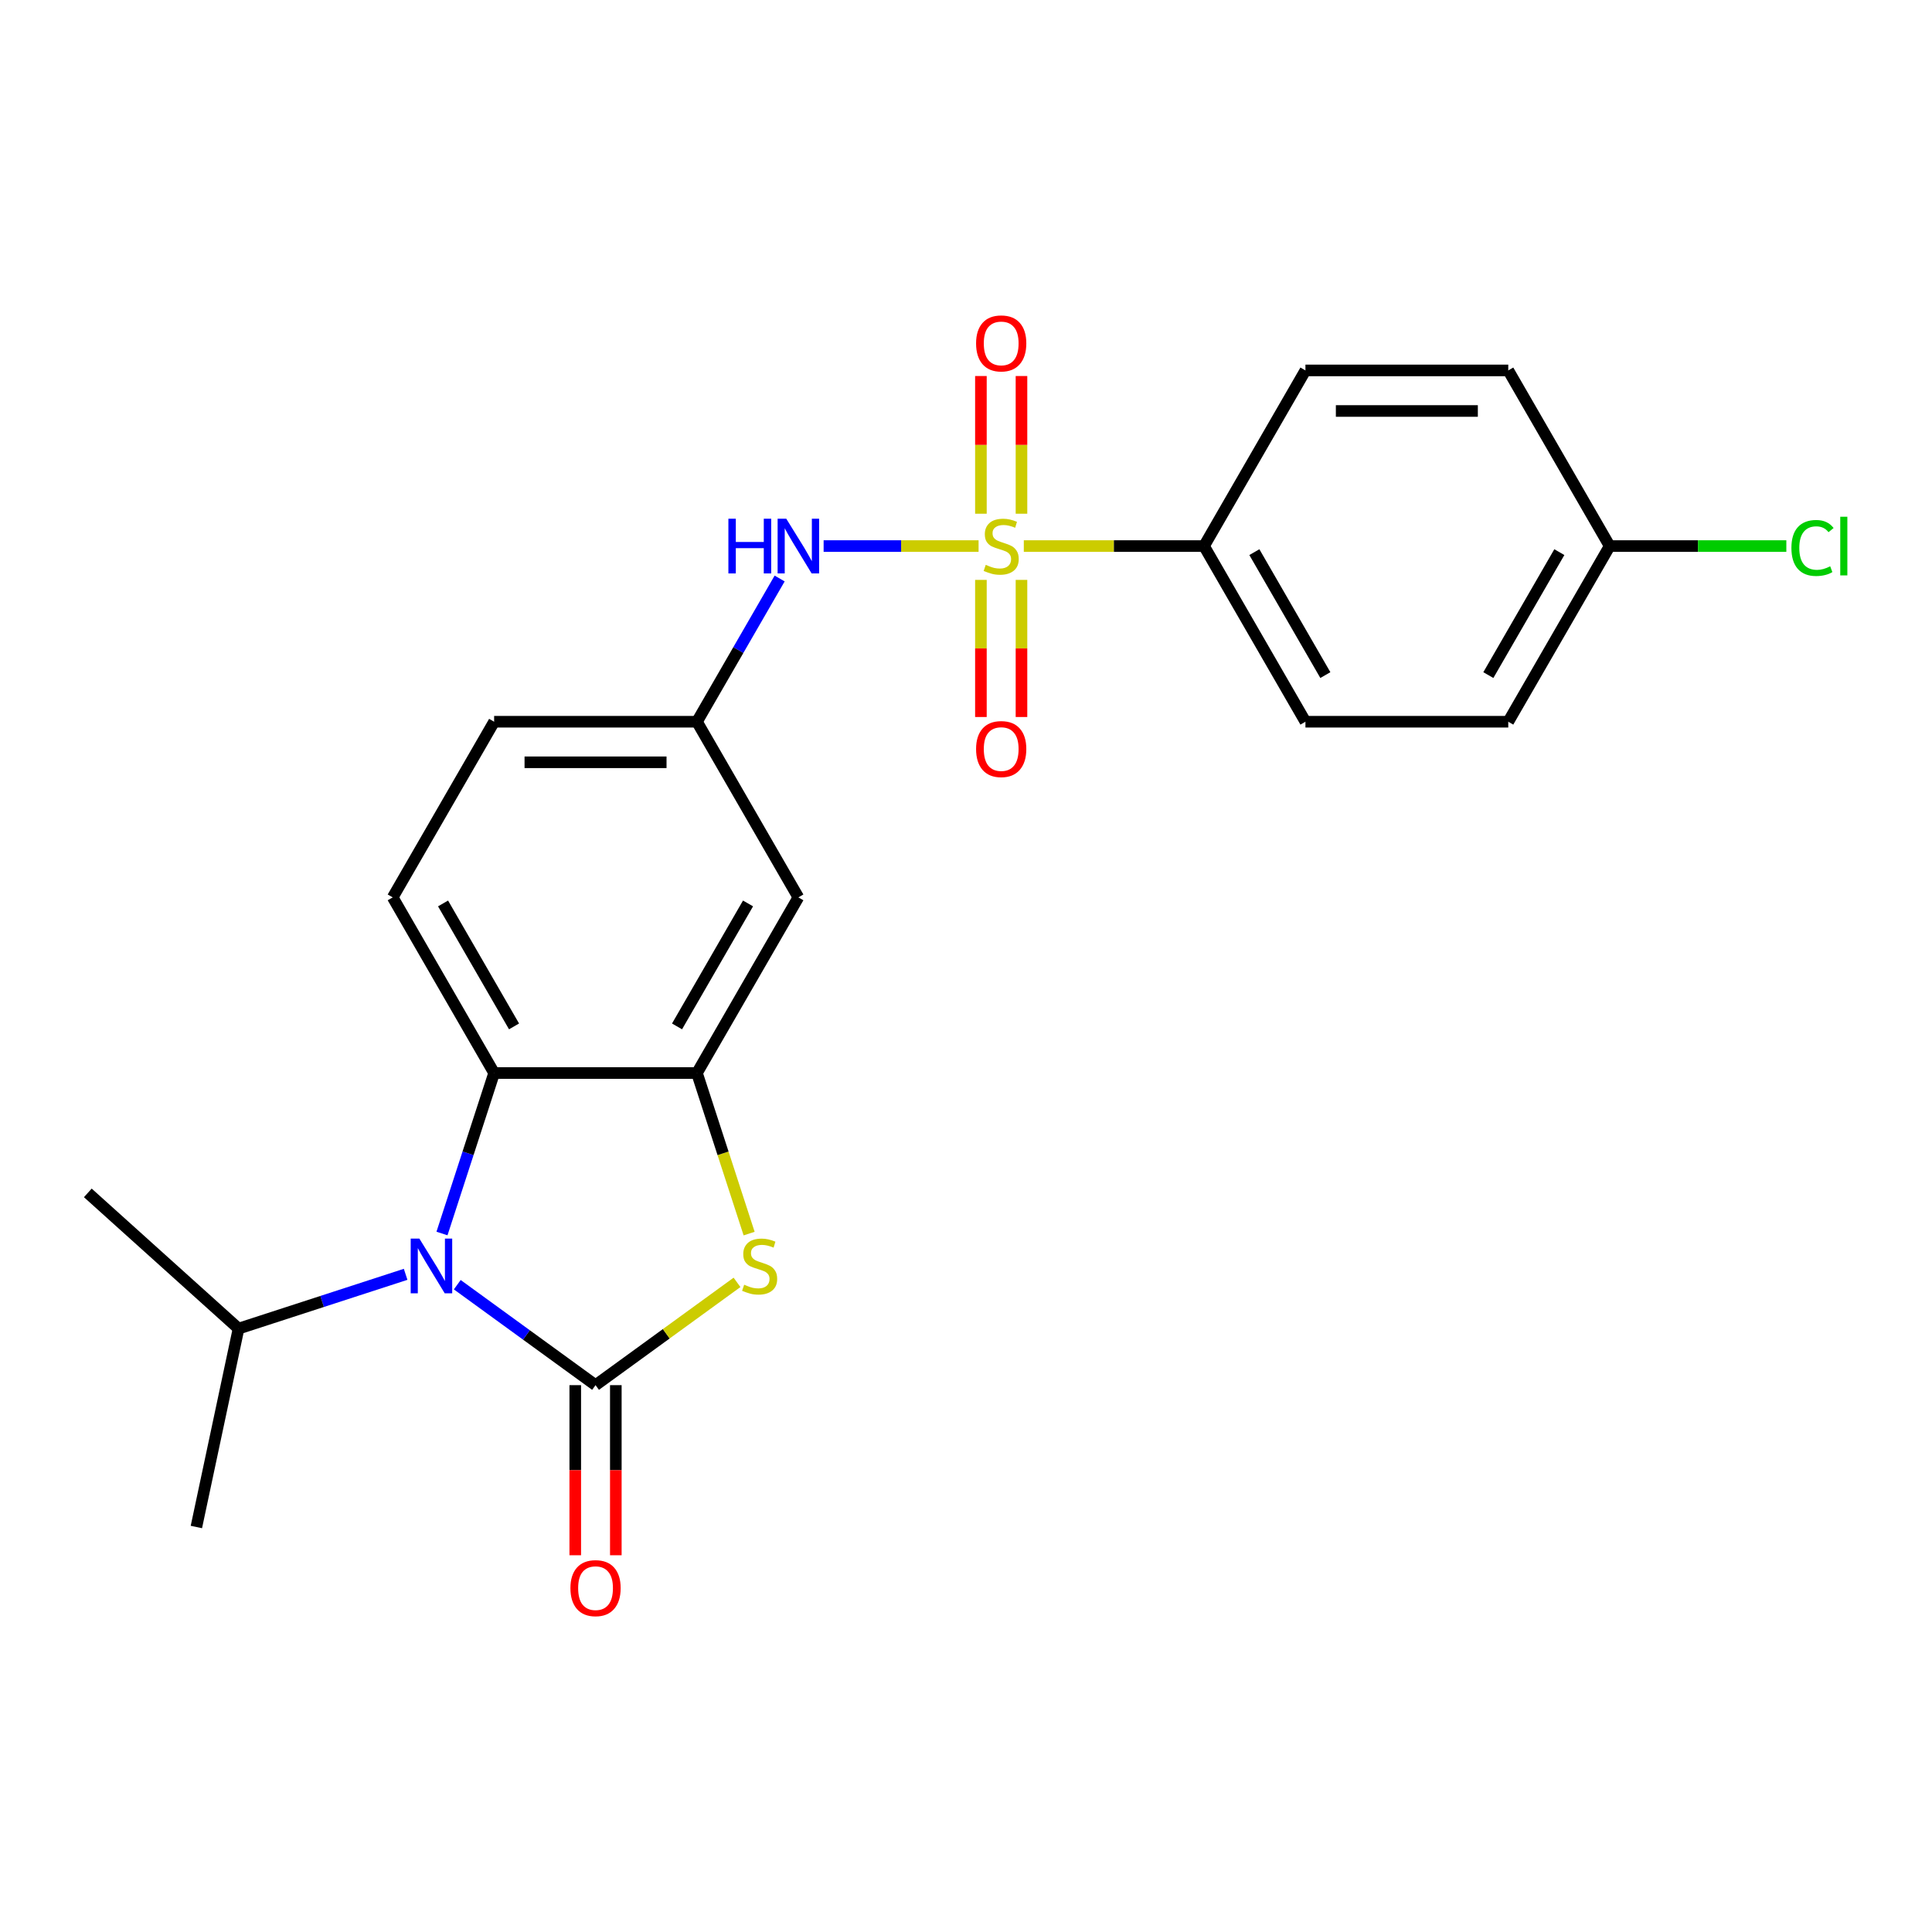 <?xml version='1.0' encoding='iso-8859-1'?>
<svg version='1.1' baseProfile='full'
              xmlns='http://www.w3.org/2000/svg'
                      xmlns:rdkit='http://www.rdkit.org/xml'
                      xmlns:xlink='http://www.w3.org/1999/xlink'
                  xml:space='preserve'
width='1000px' height='1000px' viewBox='0 0 1000 1000'>
<!-- END OF HEADER -->
<rect style='opacity:1.0;fill:#FFFFFF;stroke:none' width='1000' height='1000' x='0' y='0'> </rect>
<path class='bond-1' d='M 308.251,716.954 L 272.466,690.955' style='fill:none;fill-rule:evenodd;stroke:#000000;stroke-width:6px;stroke-linecap:butt;stroke-linejoin:miter;stroke-opacity:1' />
<path class='bond-1' d='M 272.466,690.955 L 236.682,664.956' style='fill:none;fill-rule:evenodd;stroke:#0000FF;stroke-width:6px;stroke-linecap:butt;stroke-linejoin:miter;stroke-opacity:1' />
<path class='bond-2' d='M 308.251,716.954 L 344.865,690.352' style='fill:none;fill-rule:evenodd;stroke:#000000;stroke-width:6px;stroke-linecap:butt;stroke-linejoin:miter;stroke-opacity:1' />
<path class='bond-2' d='M 344.865,690.352 L 381.479,663.75' style='fill:none;fill-rule:evenodd;stroke:#CCCC00;stroke-width:6px;stroke-linecap:butt;stroke-linejoin:miter;stroke-opacity:1' />
<path class='bond-10' d='M 297.752,716.954 L 297.752,760.973' style='fill:none;fill-rule:evenodd;stroke:#000000;stroke-width:6px;stroke-linecap:butt;stroke-linejoin:miter;stroke-opacity:1' />
<path class='bond-10' d='M 297.752,760.973 L 297.752,804.993' style='fill:none;fill-rule:evenodd;stroke:#FF0000;stroke-width:6px;stroke-linecap:butt;stroke-linejoin:miter;stroke-opacity:1' />
<path class='bond-10' d='M 318.749,716.954 L 318.749,760.973' style='fill:none;fill-rule:evenodd;stroke:#000000;stroke-width:6px;stroke-linecap:butt;stroke-linejoin:miter;stroke-opacity:1' />
<path class='bond-10' d='M 318.749,760.973 L 318.749,804.993' style='fill:none;fill-rule:evenodd;stroke:#FF0000;stroke-width:6px;stroke-linecap:butt;stroke-linejoin:miter;stroke-opacity:1' />
<path class='bond-0' d='M 506.513,282.646 L 466.409,282.646' style='fill:none;fill-rule:evenodd;stroke:#CCCC00;stroke-width:6px;stroke-linecap:butt;stroke-linejoin:miter;stroke-opacity:1' />
<path class='bond-0' d='M 466.409,282.646 L 426.306,282.646' style='fill:none;fill-rule:evenodd;stroke:#0000FF;stroke-width:6px;stroke-linecap:butt;stroke-linejoin:miter;stroke-opacity:1' />
<path class='bond-6' d='M 529.922,282.646 L 576.561,282.646' style='fill:none;fill-rule:evenodd;stroke:#CCCC00;stroke-width:6px;stroke-linecap:butt;stroke-linejoin:miter;stroke-opacity:1' />
<path class='bond-6' d='M 576.561,282.646 L 623.201,282.646' style='fill:none;fill-rule:evenodd;stroke:#000000;stroke-width:6px;stroke-linecap:butt;stroke-linejoin:miter;stroke-opacity:1' />
<path class='bond-8' d='M 507.719,300.151 L 507.719,335.637' style='fill:none;fill-rule:evenodd;stroke:#CCCC00;stroke-width:6px;stroke-linecap:butt;stroke-linejoin:miter;stroke-opacity:1' />
<path class='bond-8' d='M 507.719,335.637 L 507.719,371.123' style='fill:none;fill-rule:evenodd;stroke:#FF0000;stroke-width:6px;stroke-linecap:butt;stroke-linejoin:miter;stroke-opacity:1' />
<path class='bond-8' d='M 528.716,300.151 L 528.716,335.637' style='fill:none;fill-rule:evenodd;stroke:#CCCC00;stroke-width:6px;stroke-linecap:butt;stroke-linejoin:miter;stroke-opacity:1' />
<path class='bond-8' d='M 528.716,335.637 L 528.716,371.123' style='fill:none;fill-rule:evenodd;stroke:#FF0000;stroke-width:6px;stroke-linecap:butt;stroke-linejoin:miter;stroke-opacity:1' />
<path class='bond-9' d='M 528.716,265.902 L 528.716,230.265' style='fill:none;fill-rule:evenodd;stroke:#CCCC00;stroke-width:6px;stroke-linecap:butt;stroke-linejoin:miter;stroke-opacity:1' />
<path class='bond-9' d='M 528.716,230.265 L 528.716,194.629' style='fill:none;fill-rule:evenodd;stroke:#FF0000;stroke-width:6px;stroke-linecap:butt;stroke-linejoin:miter;stroke-opacity:1' />
<path class='bond-9' d='M 507.719,265.902 L 507.719,230.265' style='fill:none;fill-rule:evenodd;stroke:#CCCC00;stroke-width:6px;stroke-linecap:butt;stroke-linejoin:miter;stroke-opacity:1' />
<path class='bond-9' d='M 507.719,230.265 L 507.719,194.629' style='fill:none;fill-rule:evenodd;stroke:#FF0000;stroke-width:6px;stroke-linecap:butt;stroke-linejoin:miter;stroke-opacity:1' />
<path class='bond-4' d='M 228.771,638.462 L 242.265,596.931' style='fill:none;fill-rule:evenodd;stroke:#0000FF;stroke-width:6px;stroke-linecap:butt;stroke-linejoin:miter;stroke-opacity:1' />
<path class='bond-4' d='M 242.265,596.931 L 255.759,555.401' style='fill:none;fill-rule:evenodd;stroke:#000000;stroke-width:6px;stroke-linecap:butt;stroke-linejoin:miter;stroke-opacity:1' />
<path class='bond-13' d='M 209.953,659.589 L 166.713,673.638' style='fill:none;fill-rule:evenodd;stroke:#0000FF;stroke-width:6px;stroke-linecap:butt;stroke-linejoin:miter;stroke-opacity:1' />
<path class='bond-13' d='M 166.713,673.638 L 123.472,687.688' style='fill:none;fill-rule:evenodd;stroke:#000000;stroke-width:6px;stroke-linecap:butt;stroke-linejoin:miter;stroke-opacity:1' />
<path class='bond-3' d='M 387.743,638.502 L 374.243,596.951' style='fill:none;fill-rule:evenodd;stroke:#CCCC00;stroke-width:6px;stroke-linecap:butt;stroke-linejoin:miter;stroke-opacity:1' />
<path class='bond-3' d='M 374.243,596.951 L 360.742,555.401' style='fill:none;fill-rule:evenodd;stroke:#000000;stroke-width:6px;stroke-linecap:butt;stroke-linejoin:miter;stroke-opacity:1' />
<path class='bond-7' d='M 360.742,555.401 L 413.234,464.483' style='fill:none;fill-rule:evenodd;stroke:#000000;stroke-width:6px;stroke-linecap:butt;stroke-linejoin:miter;stroke-opacity:1' />
<path class='bond-7' d='M 350.433,531.265 L 387.177,467.622' style='fill:none;fill-rule:evenodd;stroke:#000000;stroke-width:6px;stroke-linecap:butt;stroke-linejoin:miter;stroke-opacity:1' />
<path class='bond-23' d='M 360.742,555.401 L 255.759,555.401' style='fill:none;fill-rule:evenodd;stroke:#000000;stroke-width:6px;stroke-linecap:butt;stroke-linejoin:miter;stroke-opacity:1' />
<path class='bond-11' d='M 255.759,555.401 L 203.267,464.483' style='fill:none;fill-rule:evenodd;stroke:#000000;stroke-width:6px;stroke-linecap:butt;stroke-linejoin:miter;stroke-opacity:1' />
<path class='bond-11' d='M 266.069,531.265 L 229.325,467.622' style='fill:none;fill-rule:evenodd;stroke:#000000;stroke-width:6px;stroke-linecap:butt;stroke-linejoin:miter;stroke-opacity:1' />
<path class='bond-5' d='M 403.543,299.431 L 382.143,336.498' style='fill:none;fill-rule:evenodd;stroke:#0000FF;stroke-width:6px;stroke-linecap:butt;stroke-linejoin:miter;stroke-opacity:1' />
<path class='bond-5' d='M 382.143,336.498 L 360.742,373.565' style='fill:none;fill-rule:evenodd;stroke:#000000;stroke-width:6px;stroke-linecap:butt;stroke-linejoin:miter;stroke-opacity:1' />
<path class='bond-14' d='M 623.201,282.646 L 675.692,373.565' style='fill:none;fill-rule:evenodd;stroke:#000000;stroke-width:6px;stroke-linecap:butt;stroke-linejoin:miter;stroke-opacity:1' />
<path class='bond-14' d='M 649.258,285.786 L 686.002,349.429' style='fill:none;fill-rule:evenodd;stroke:#000000;stroke-width:6px;stroke-linecap:butt;stroke-linejoin:miter;stroke-opacity:1' />
<path class='bond-15' d='M 623.201,282.646 L 675.692,191.728' style='fill:none;fill-rule:evenodd;stroke:#000000;stroke-width:6px;stroke-linecap:butt;stroke-linejoin:miter;stroke-opacity:1' />
<path class='bond-12' d='M 413.234,464.483 L 360.742,373.565' style='fill:none;fill-rule:evenodd;stroke:#000000;stroke-width:6px;stroke-linecap:butt;stroke-linejoin:miter;stroke-opacity:1' />
<path class='bond-16' d='M 203.267,464.483 L 255.759,373.565' style='fill:none;fill-rule:evenodd;stroke:#000000;stroke-width:6px;stroke-linecap:butt;stroke-linejoin:miter;stroke-opacity:1' />
<path class='bond-24' d='M 360.742,373.565 L 255.759,373.565' style='fill:none;fill-rule:evenodd;stroke:#000000;stroke-width:6px;stroke-linecap:butt;stroke-linejoin:miter;stroke-opacity:1' />
<path class='bond-24' d='M 344.995,394.561 L 271.507,394.561' style='fill:none;fill-rule:evenodd;stroke:#000000;stroke-width:6px;stroke-linecap:butt;stroke-linejoin:miter;stroke-opacity:1' />
<path class='bond-21' d='M 123.472,687.688 L 45.455,617.44' style='fill:none;fill-rule:evenodd;stroke:#000000;stroke-width:6px;stroke-linecap:butt;stroke-linejoin:miter;stroke-opacity:1' />
<path class='bond-22' d='M 123.472,687.688 L 101.645,790.377' style='fill:none;fill-rule:evenodd;stroke:#000000;stroke-width:6px;stroke-linecap:butt;stroke-linejoin:miter;stroke-opacity:1' />
<path class='bond-18' d='M 675.692,373.565 L 780.676,373.565' style='fill:none;fill-rule:evenodd;stroke:#000000;stroke-width:6px;stroke-linecap:butt;stroke-linejoin:miter;stroke-opacity:1' />
<path class='bond-19' d='M 675.692,191.728 L 780.676,191.728' style='fill:none;fill-rule:evenodd;stroke:#000000;stroke-width:6px;stroke-linecap:butt;stroke-linejoin:miter;stroke-opacity:1' />
<path class='bond-19' d='M 691.44,212.725 L 764.928,212.725' style='fill:none;fill-rule:evenodd;stroke:#000000;stroke-width:6px;stroke-linecap:butt;stroke-linejoin:miter;stroke-opacity:1' />
<path class='bond-17' d='M 833.167,282.646 L 780.676,191.728' style='fill:none;fill-rule:evenodd;stroke:#000000;stroke-width:6px;stroke-linecap:butt;stroke-linejoin:miter;stroke-opacity:1' />
<path class='bond-20' d='M 833.167,282.646 L 878.887,282.646' style='fill:none;fill-rule:evenodd;stroke:#000000;stroke-width:6px;stroke-linecap:butt;stroke-linejoin:miter;stroke-opacity:1' />
<path class='bond-20' d='M 878.887,282.646 L 924.606,282.646' style='fill:none;fill-rule:evenodd;stroke:#00CC00;stroke-width:6px;stroke-linecap:butt;stroke-linejoin:miter;stroke-opacity:1' />
<path class='bond-25' d='M 833.167,282.646 L 780.676,373.565' style='fill:none;fill-rule:evenodd;stroke:#000000;stroke-width:6px;stroke-linecap:butt;stroke-linejoin:miter;stroke-opacity:1' />
<path class='bond-25' d='M 807.11,285.786 L 770.366,349.429' style='fill:none;fill-rule:evenodd;stroke:#000000;stroke-width:6px;stroke-linecap:butt;stroke-linejoin:miter;stroke-opacity:1' />
<path  class='atom-1' d='M 510.217 292.366
Q 510.537 292.486, 511.857 293.046
Q 513.177 293.606, 514.617 293.966
Q 516.097 294.286, 517.537 294.286
Q 520.217 294.286, 521.777 293.006
Q 523.337 291.686, 523.337 289.406
Q 523.337 287.846, 522.537 286.886
Q 521.777 285.926, 520.577 285.406
Q 519.377 284.886, 517.377 284.286
Q 514.857 283.526, 513.337 282.806
Q 511.857 282.086, 510.777 280.566
Q 509.737 279.046, 509.737 276.486
Q 509.737 272.926, 512.137 270.726
Q 514.577 268.526, 519.377 268.526
Q 522.657 268.526, 526.377 270.086
L 525.457 273.166
Q 522.057 271.766, 519.497 271.766
Q 516.737 271.766, 515.217 272.926
Q 513.697 274.046, 513.737 276.006
Q 513.737 277.526, 514.497 278.446
Q 515.297 279.366, 516.417 279.886
Q 517.577 280.406, 519.497 281.006
Q 522.057 281.806, 523.577 282.606
Q 525.097 283.406, 526.177 285.046
Q 527.297 286.646, 527.297 289.406
Q 527.297 293.326, 524.657 295.446
Q 522.057 297.526, 517.697 297.526
Q 515.177 297.526, 513.257 296.966
Q 511.377 296.446, 509.137 295.526
L 510.217 292.366
' fill='#CCCC00'/>
<path  class='atom-2' d='M 217.057 641.086
L 226.337 656.086
Q 227.257 657.566, 228.737 660.246
Q 230.217 662.926, 230.297 663.086
L 230.297 641.086
L 234.057 641.086
L 234.057 669.406
L 230.177 669.406
L 220.217 653.006
Q 219.057 651.086, 217.817 648.886
Q 216.617 646.686, 216.257 646.006
L 216.257 669.406
L 212.577 669.406
L 212.577 641.086
L 217.057 641.086
' fill='#0000FF'/>
<path  class='atom-3' d='M 385.184 664.966
Q 385.504 665.086, 386.824 665.646
Q 388.144 666.206, 389.584 666.566
Q 391.064 666.886, 392.504 666.886
Q 395.184 666.886, 396.744 665.606
Q 398.304 664.286, 398.304 662.006
Q 398.304 660.446, 397.504 659.486
Q 396.744 658.526, 395.544 658.006
Q 394.344 657.486, 392.344 656.886
Q 389.824 656.126, 388.304 655.406
Q 386.824 654.686, 385.744 653.166
Q 384.704 651.646, 384.704 649.086
Q 384.704 645.526, 387.104 643.326
Q 389.544 641.126, 394.344 641.126
Q 397.624 641.126, 401.344 642.686
L 400.424 645.766
Q 397.024 644.366, 394.464 644.366
Q 391.704 644.366, 390.184 645.526
Q 388.664 646.646, 388.704 648.606
Q 388.704 650.126, 389.464 651.046
Q 390.264 651.966, 391.384 652.486
Q 392.544 653.006, 394.464 653.606
Q 397.024 654.406, 398.544 655.206
Q 400.064 656.006, 401.144 657.646
Q 402.264 659.246, 402.264 662.006
Q 402.264 665.926, 399.624 668.046
Q 397.024 670.126, 392.664 670.126
Q 390.144 670.126, 388.224 669.566
Q 386.344 669.046, 384.104 668.126
L 385.184 664.966
' fill='#CCCC00'/>
<path  class='atom-6' d='M 377.014 268.486
L 380.854 268.486
L 380.854 280.526
L 395.334 280.526
L 395.334 268.486
L 399.174 268.486
L 399.174 296.806
L 395.334 296.806
L 395.334 283.726
L 380.854 283.726
L 380.854 296.806
L 377.014 296.806
L 377.014 268.486
' fill='#0000FF'/>
<path  class='atom-6' d='M 406.974 268.486
L 416.254 283.486
Q 417.174 284.966, 418.654 287.646
Q 420.134 290.326, 420.214 290.486
L 420.214 268.486
L 423.974 268.486
L 423.974 296.806
L 420.094 296.806
L 410.134 280.406
Q 408.974 278.486, 407.734 276.286
Q 406.534 274.086, 406.174 273.406
L 406.174 296.806
L 402.494 296.806
L 402.494 268.486
L 406.974 268.486
' fill='#0000FF'/>
<path  class='atom-9' d='M 505.217 387.71
Q 505.217 380.91, 508.577 377.11
Q 511.937 373.31, 518.217 373.31
Q 524.497 373.31, 527.857 377.11
Q 531.217 380.91, 531.217 387.71
Q 531.217 394.59, 527.817 398.51
Q 524.417 402.39, 518.217 402.39
Q 511.977 402.39, 508.577 398.51
Q 505.217 394.63, 505.217 387.71
M 518.217 399.19
Q 522.537 399.19, 524.857 396.31
Q 527.217 393.39, 527.217 387.71
Q 527.217 382.15, 524.857 379.35
Q 522.537 376.51, 518.217 376.51
Q 513.897 376.51, 511.537 379.31
Q 509.217 382.11, 509.217 387.71
Q 509.217 393.43, 511.537 396.31
Q 513.897 399.19, 518.217 399.19
' fill='#FF0000'/>
<path  class='atom-10' d='M 505.217 177.743
Q 505.217 170.943, 508.577 167.143
Q 511.937 163.343, 518.217 163.343
Q 524.497 163.343, 527.857 167.143
Q 531.217 170.943, 531.217 177.743
Q 531.217 184.623, 527.817 188.543
Q 524.417 192.423, 518.217 192.423
Q 511.977 192.423, 508.577 188.543
Q 505.217 184.663, 505.217 177.743
M 518.217 189.223
Q 522.537 189.223, 524.857 186.343
Q 527.217 183.423, 527.217 177.743
Q 527.217 172.183, 524.857 169.383
Q 522.537 166.543, 518.217 166.543
Q 513.897 166.543, 511.537 169.343
Q 509.217 172.143, 509.217 177.743
Q 509.217 183.463, 511.537 186.343
Q 513.897 189.223, 518.217 189.223
' fill='#FF0000'/>
<path  class='atom-11' d='M 295.251 822.017
Q 295.251 815.217, 298.611 811.417
Q 301.971 807.617, 308.251 807.617
Q 314.531 807.617, 317.891 811.417
Q 321.251 815.217, 321.251 822.017
Q 321.251 828.897, 317.851 832.817
Q 314.451 836.697, 308.251 836.697
Q 302.011 836.697, 298.611 832.817
Q 295.251 828.937, 295.251 822.017
M 308.251 833.497
Q 312.571 833.497, 314.891 830.617
Q 317.251 827.697, 317.251 822.017
Q 317.251 816.457, 314.891 813.657
Q 312.571 810.817, 308.251 810.817
Q 303.931 810.817, 301.571 813.617
Q 299.251 816.417, 299.251 822.017
Q 299.251 827.737, 301.571 830.617
Q 303.931 833.497, 308.251 833.497
' fill='#FF0000'/>
<path  class='atom-21' d='M 927.231 283.626
Q 927.231 276.586, 930.511 272.906
Q 933.831 269.186, 940.111 269.186
Q 945.951 269.186, 949.071 273.306
L 946.431 275.466
Q 944.151 272.466, 940.111 272.466
Q 935.831 272.466, 933.551 275.346
Q 931.311 278.186, 931.311 283.626
Q 931.311 289.226, 933.631 292.106
Q 935.991 294.986, 940.551 294.986
Q 943.671 294.986, 947.311 293.106
L 948.431 296.106
Q 946.951 297.066, 944.711 297.626
Q 942.471 298.186, 939.991 298.186
Q 933.831 298.186, 930.511 294.426
Q 927.231 290.666, 927.231 283.626
' fill='#00CC00'/>
<path  class='atom-21' d='M 952.511 267.466
L 956.191 267.466
L 956.191 297.826
L 952.511 297.826
L 952.511 267.466
' fill='#00CC00'/>
</svg>

